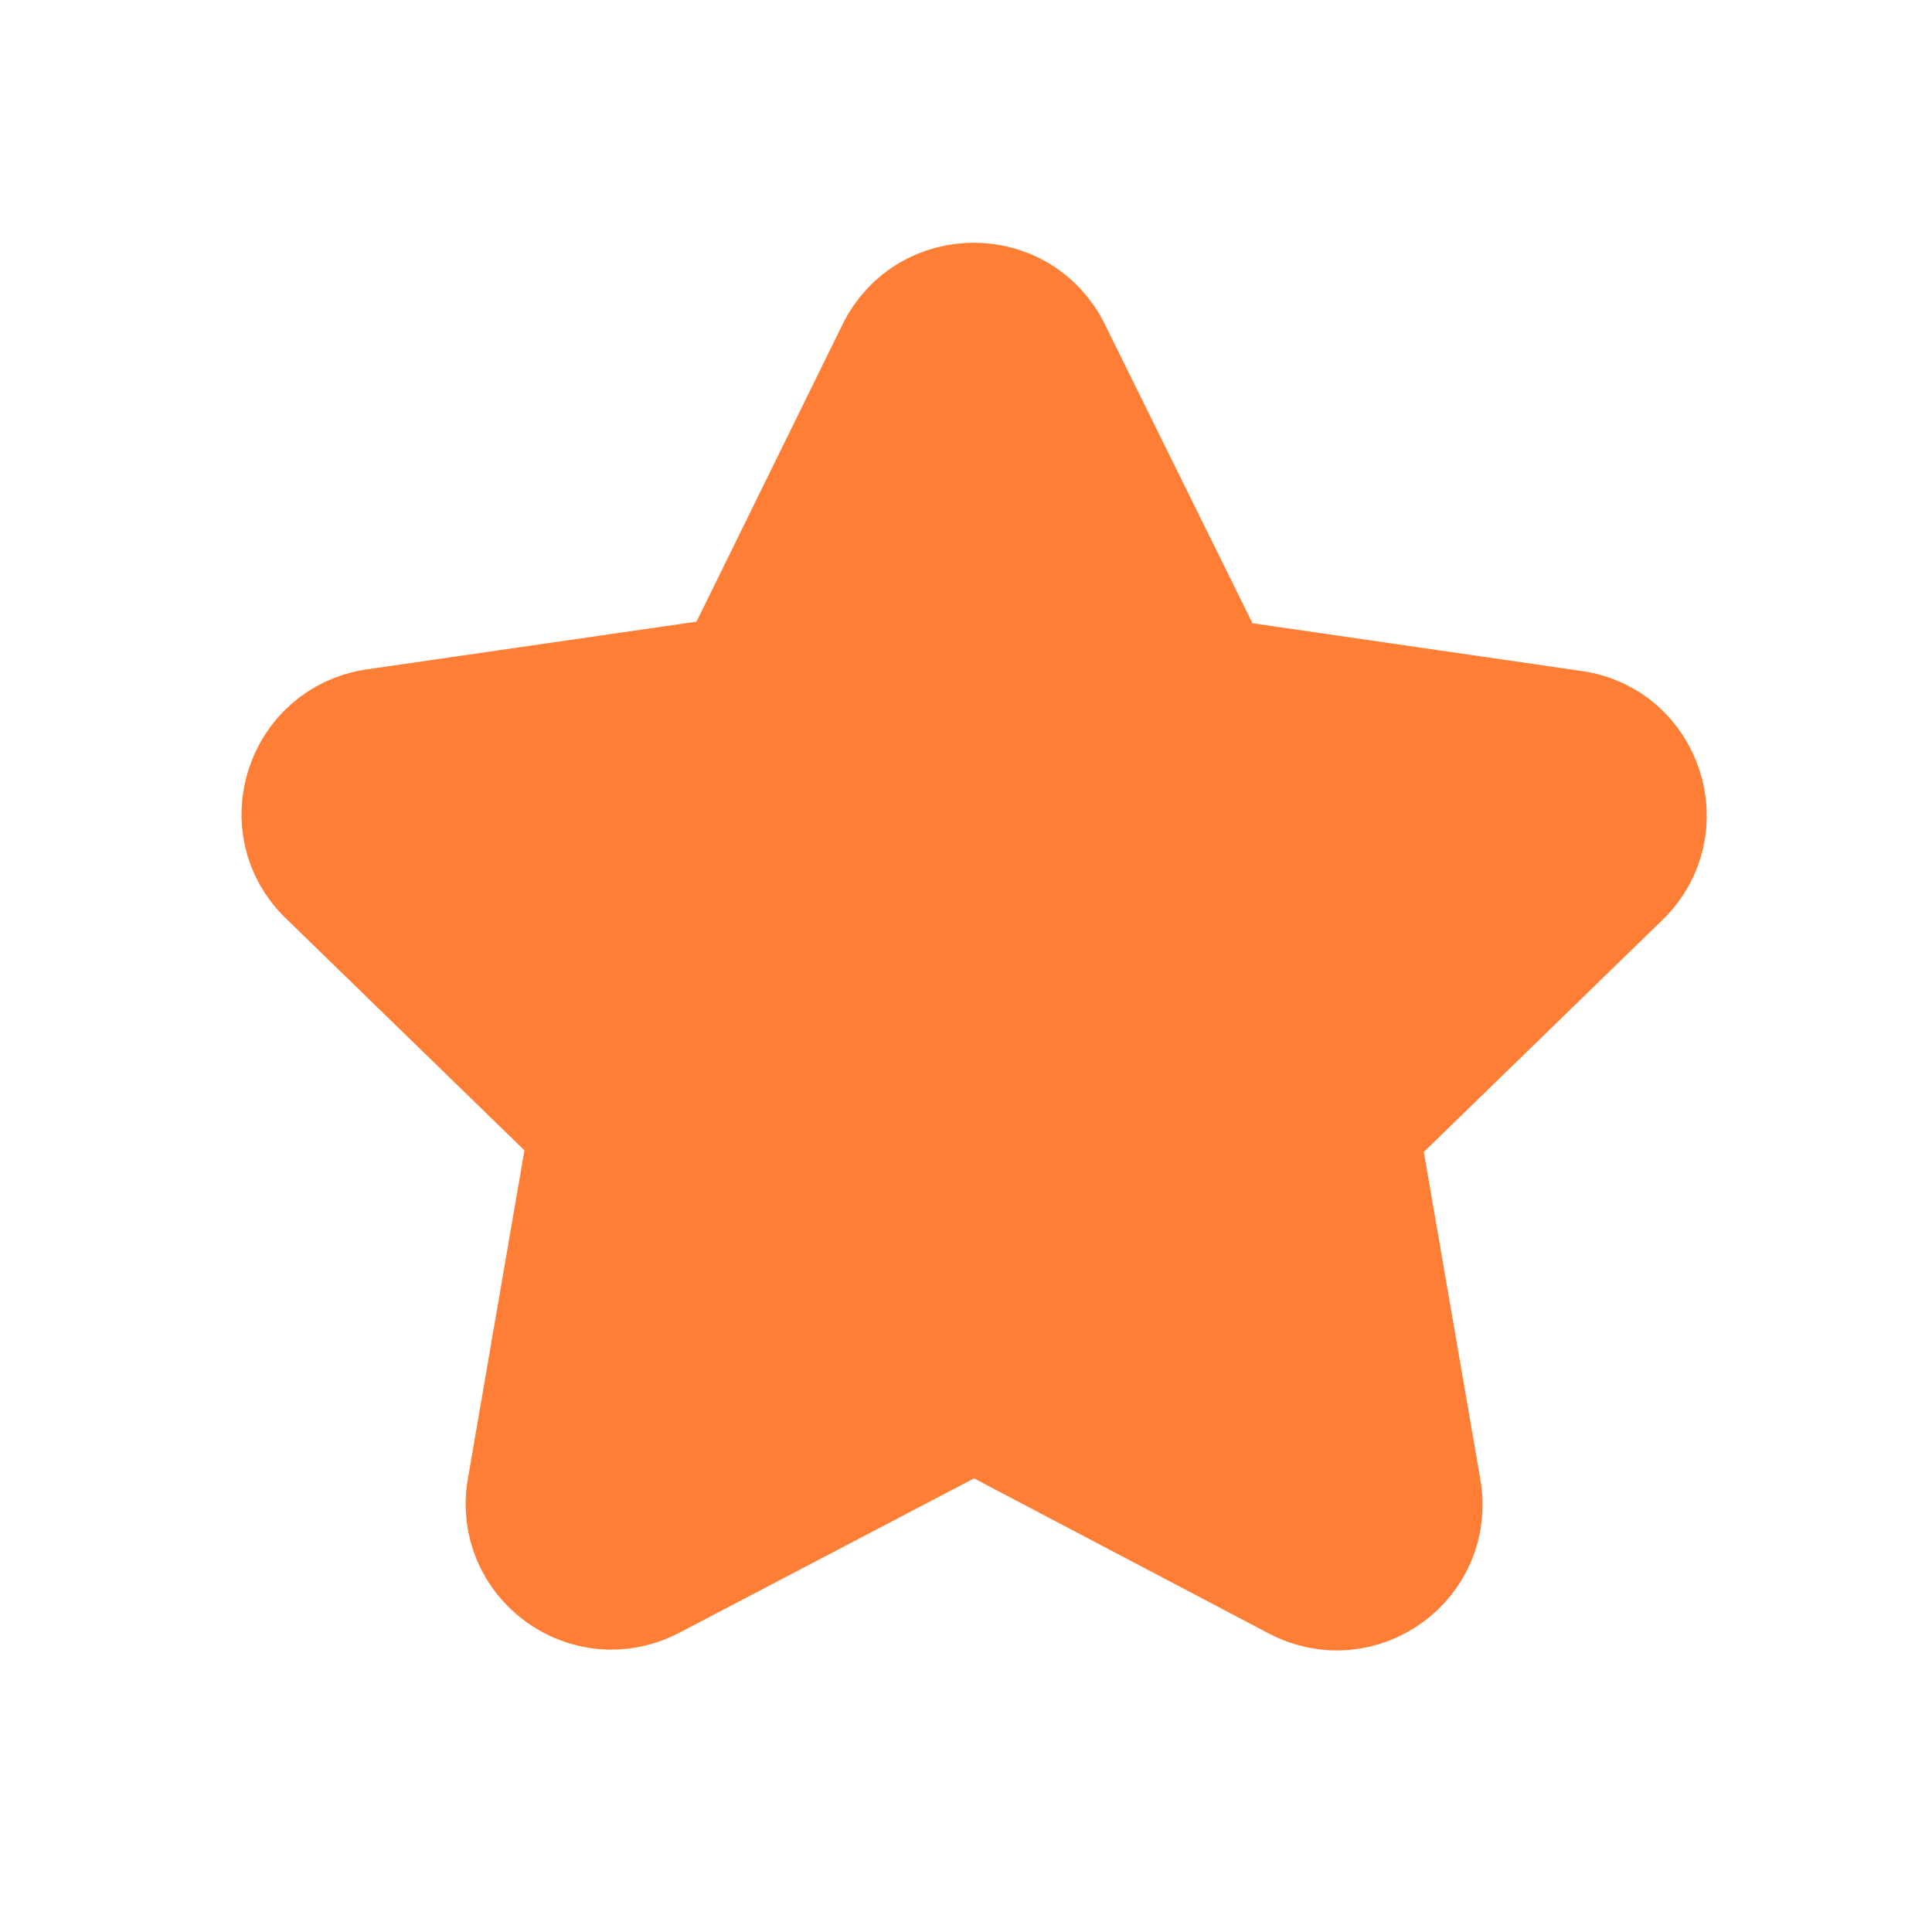 <svg width="24" height="24" viewBox="0 0 24 24" fill="none" xmlns="http://www.w3.org/2000/svg">
<g clip-path="url(#clip0_1275_2376)">
<path d="M12.101 17.518L16.111 19.628C16.891 20.038 17.801 19.378 17.651 18.508L16.881 14.048L20.131 10.888C20.761 10.278 20.411 9.198 19.541 9.078L15.061 8.428L13.051 4.358C12.661 3.568 11.531 3.568 11.141 4.358L9.151 8.408L4.661 9.058C3.791 9.188 3.441 10.258 4.071 10.868L7.321 14.028L6.551 18.498C6.401 19.368 7.311 20.028 8.091 19.618L12.101 17.518Z" fill="#FF7E35" stroke="#FF7E35" stroke-width="1.5" stroke-miterlimit="10" stroke-linecap="round" stroke-linejoin="round"/>
</g>
<defs>
<clipPath id="clip0_1275_2376">
<rect width="18.21" height="17.5" fill="white" transform="translate(3 3)"/>
</clipPath>
</defs>
</svg>
